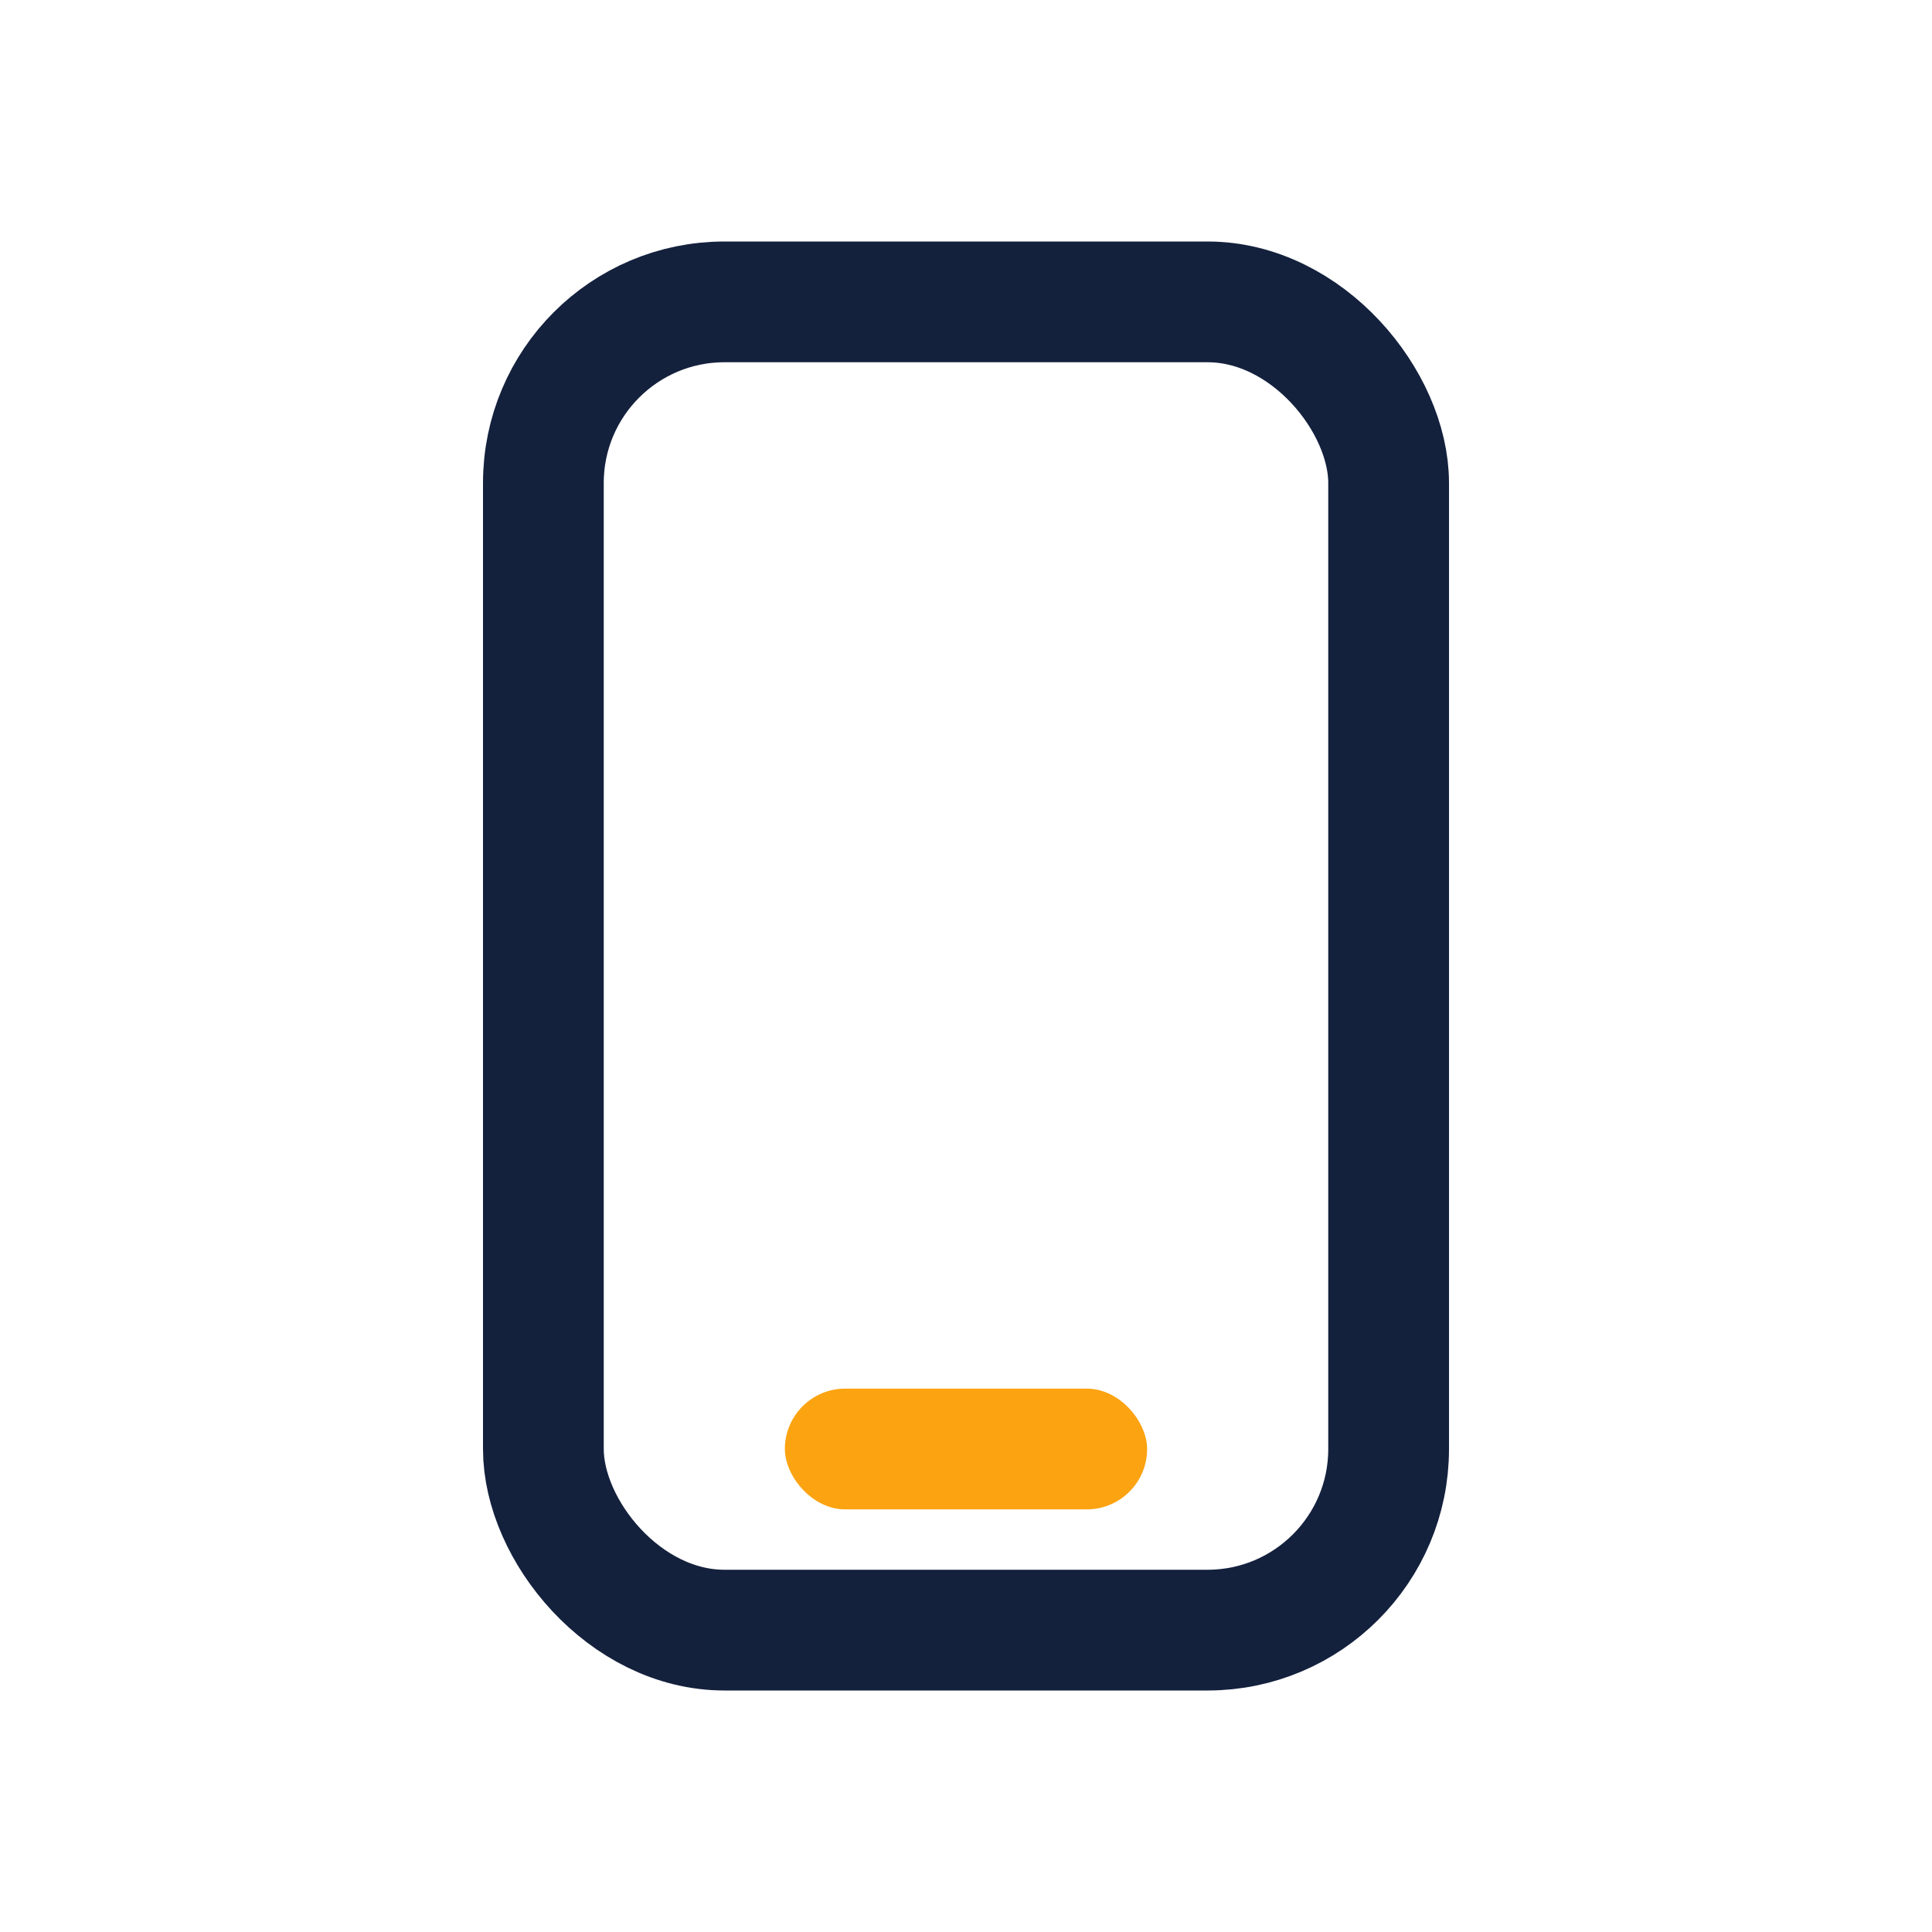 <?xml version="1.0" encoding="UTF-8"?>
<svg xmlns="http://www.w3.org/2000/svg" width="32" height="32" viewBox="0 0 32 32"><rect x="9" y="5" width="14" height="22" rx="3" fill="none" stroke="#14213D" stroke-width="2"/><rect x="13" y="23" width="6" height="2" rx="1" fill="#FCA311"/></svg>